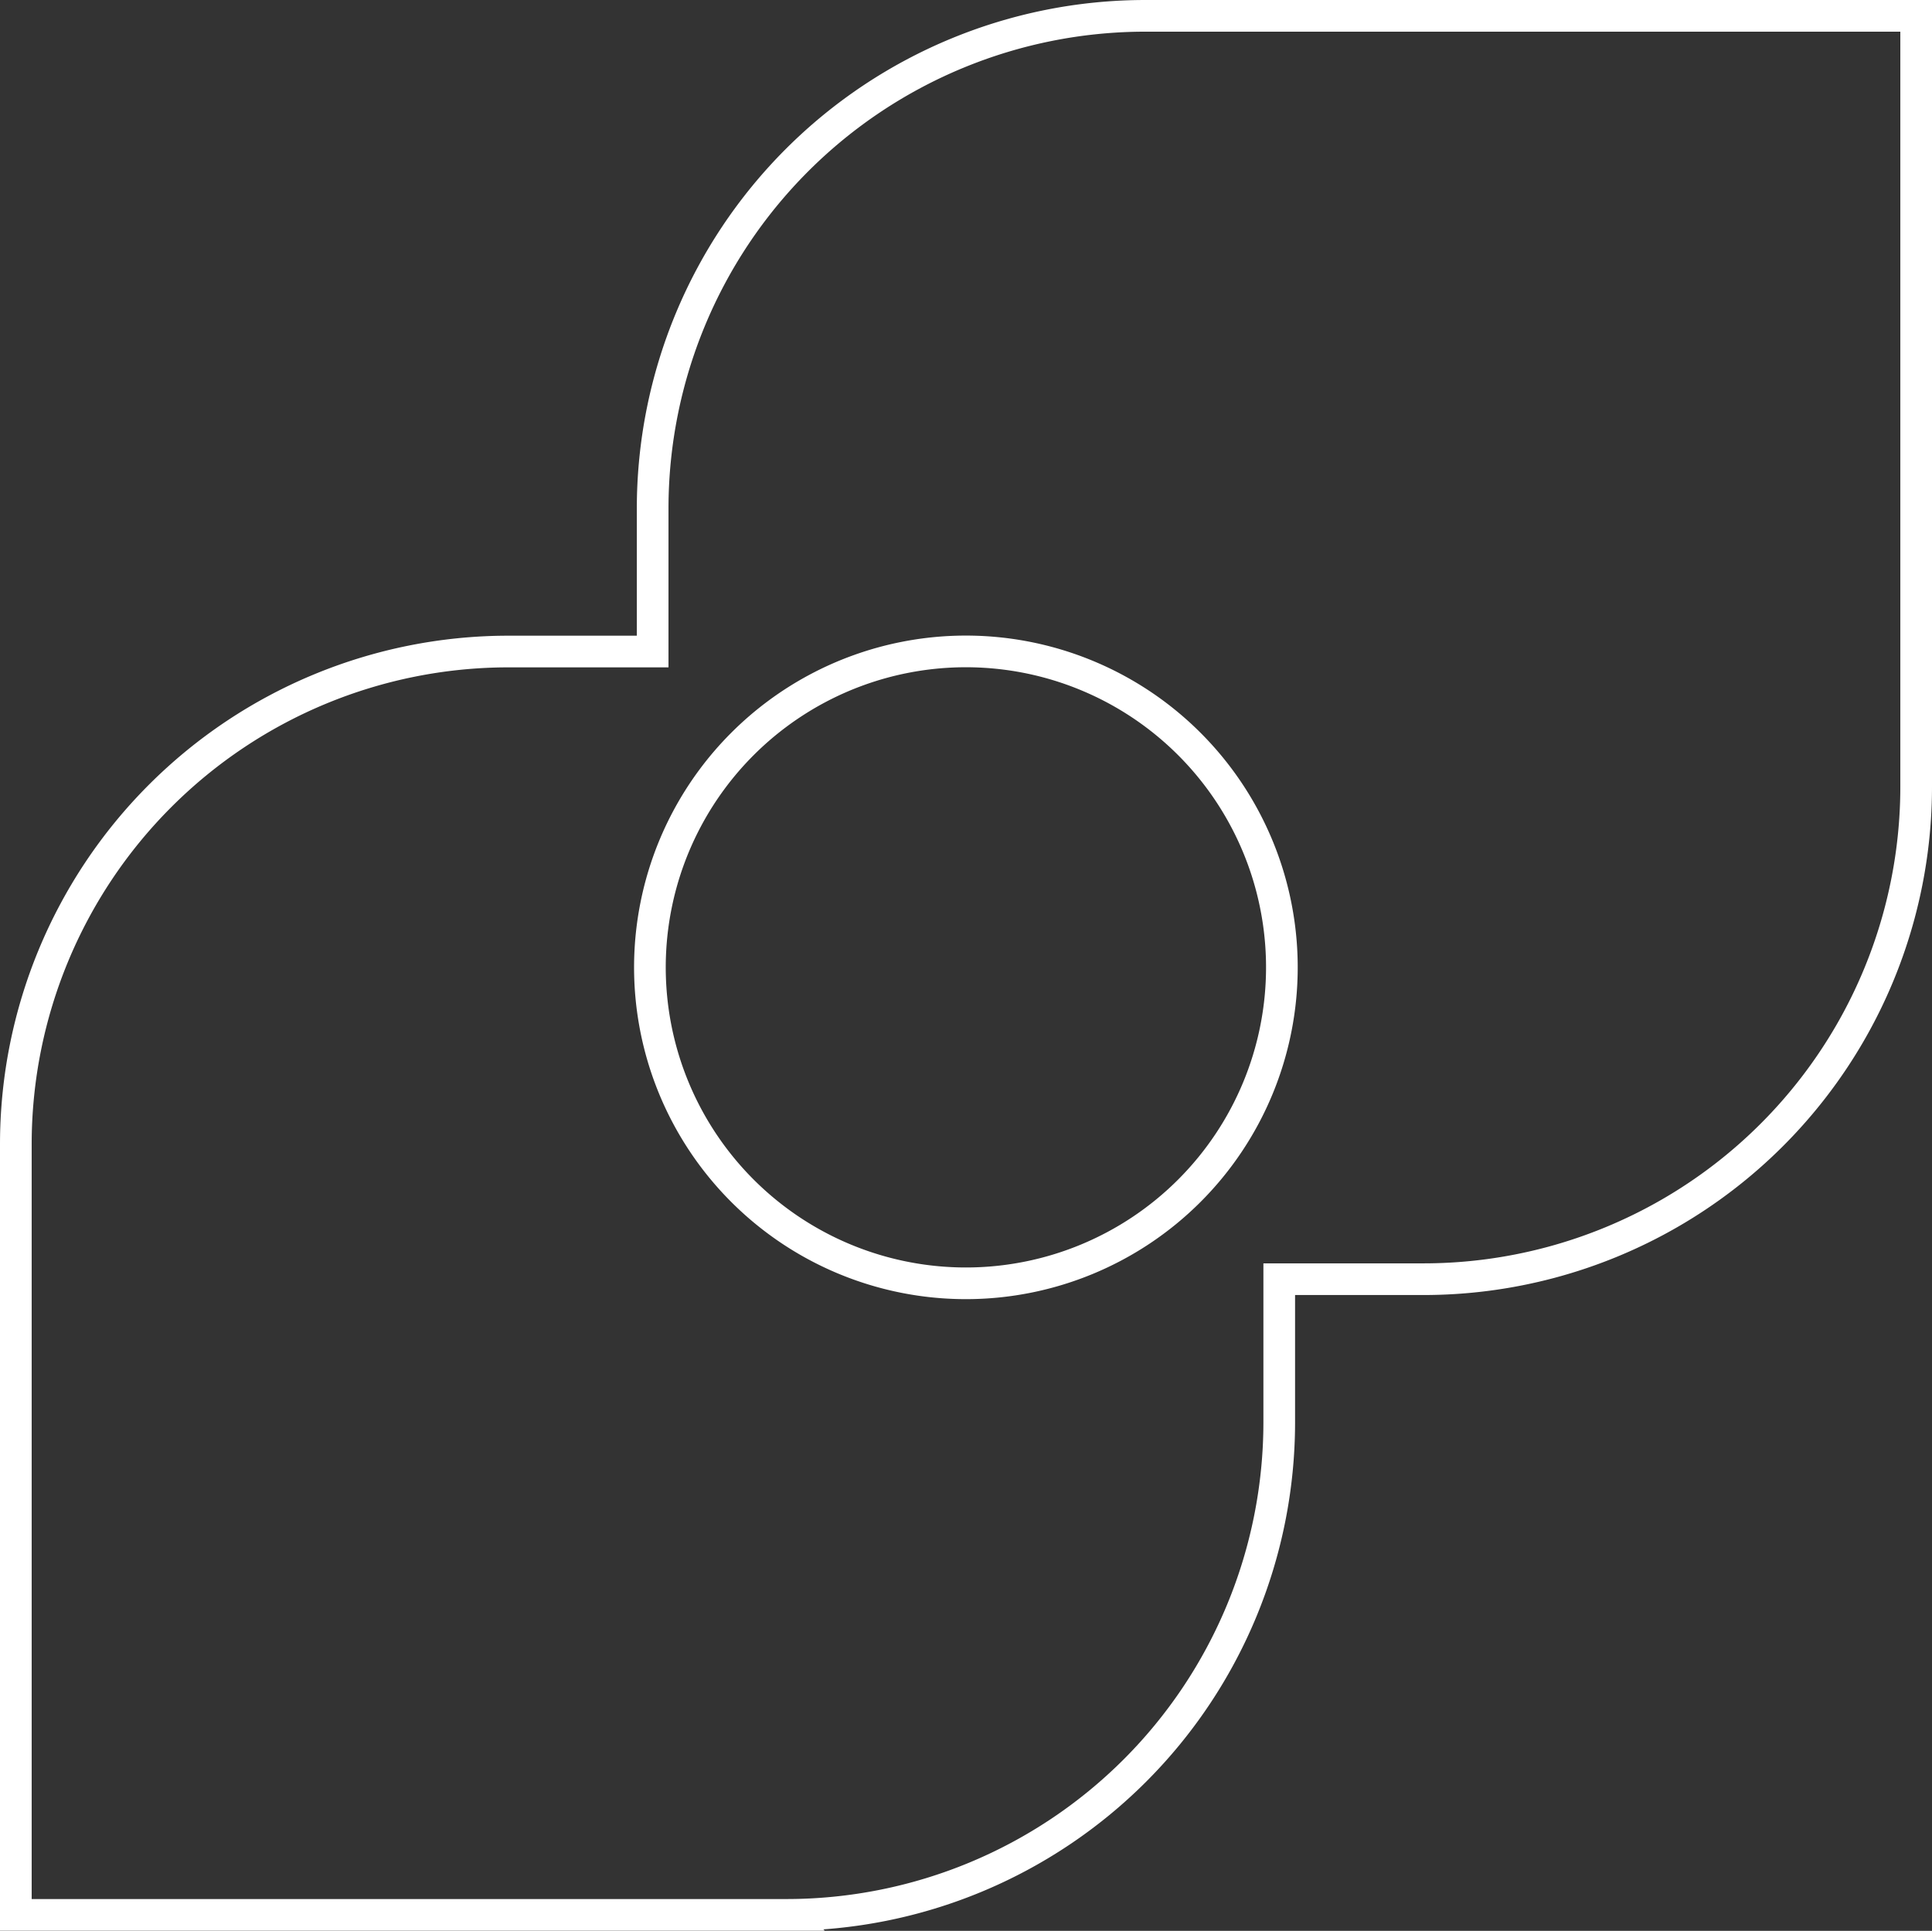 <svg xmlns="http://www.w3.org/2000/svg" viewBox="0 0 183 182.91"><rect x="0" y="0" width="183" height="182.91" fill="#333333" stroke="none"/><g id="Layer_2" data-name="Layer 2"><g id="Layer_1-2" data-name="Layer 1"><path d="M91.5,121.57a29.93,29.93,0,1,1,29.92-29.93A29.93,29.93,0,0,1,91.5,121.57Zm17-120.07A46.68,46.68,0,0,0,61.82,48.17V61.72H48.17A46.68,46.68,0,0,0,1.5,108.4v73h73a46.68,46.68,0,0,0,46.67-46.68V121.18h13.65A46.67,46.67,0,0,0,181.5,74.51V1.5Z" style="fill:none;stroke:#fff;stroke-width:3px"/></g></g></svg>